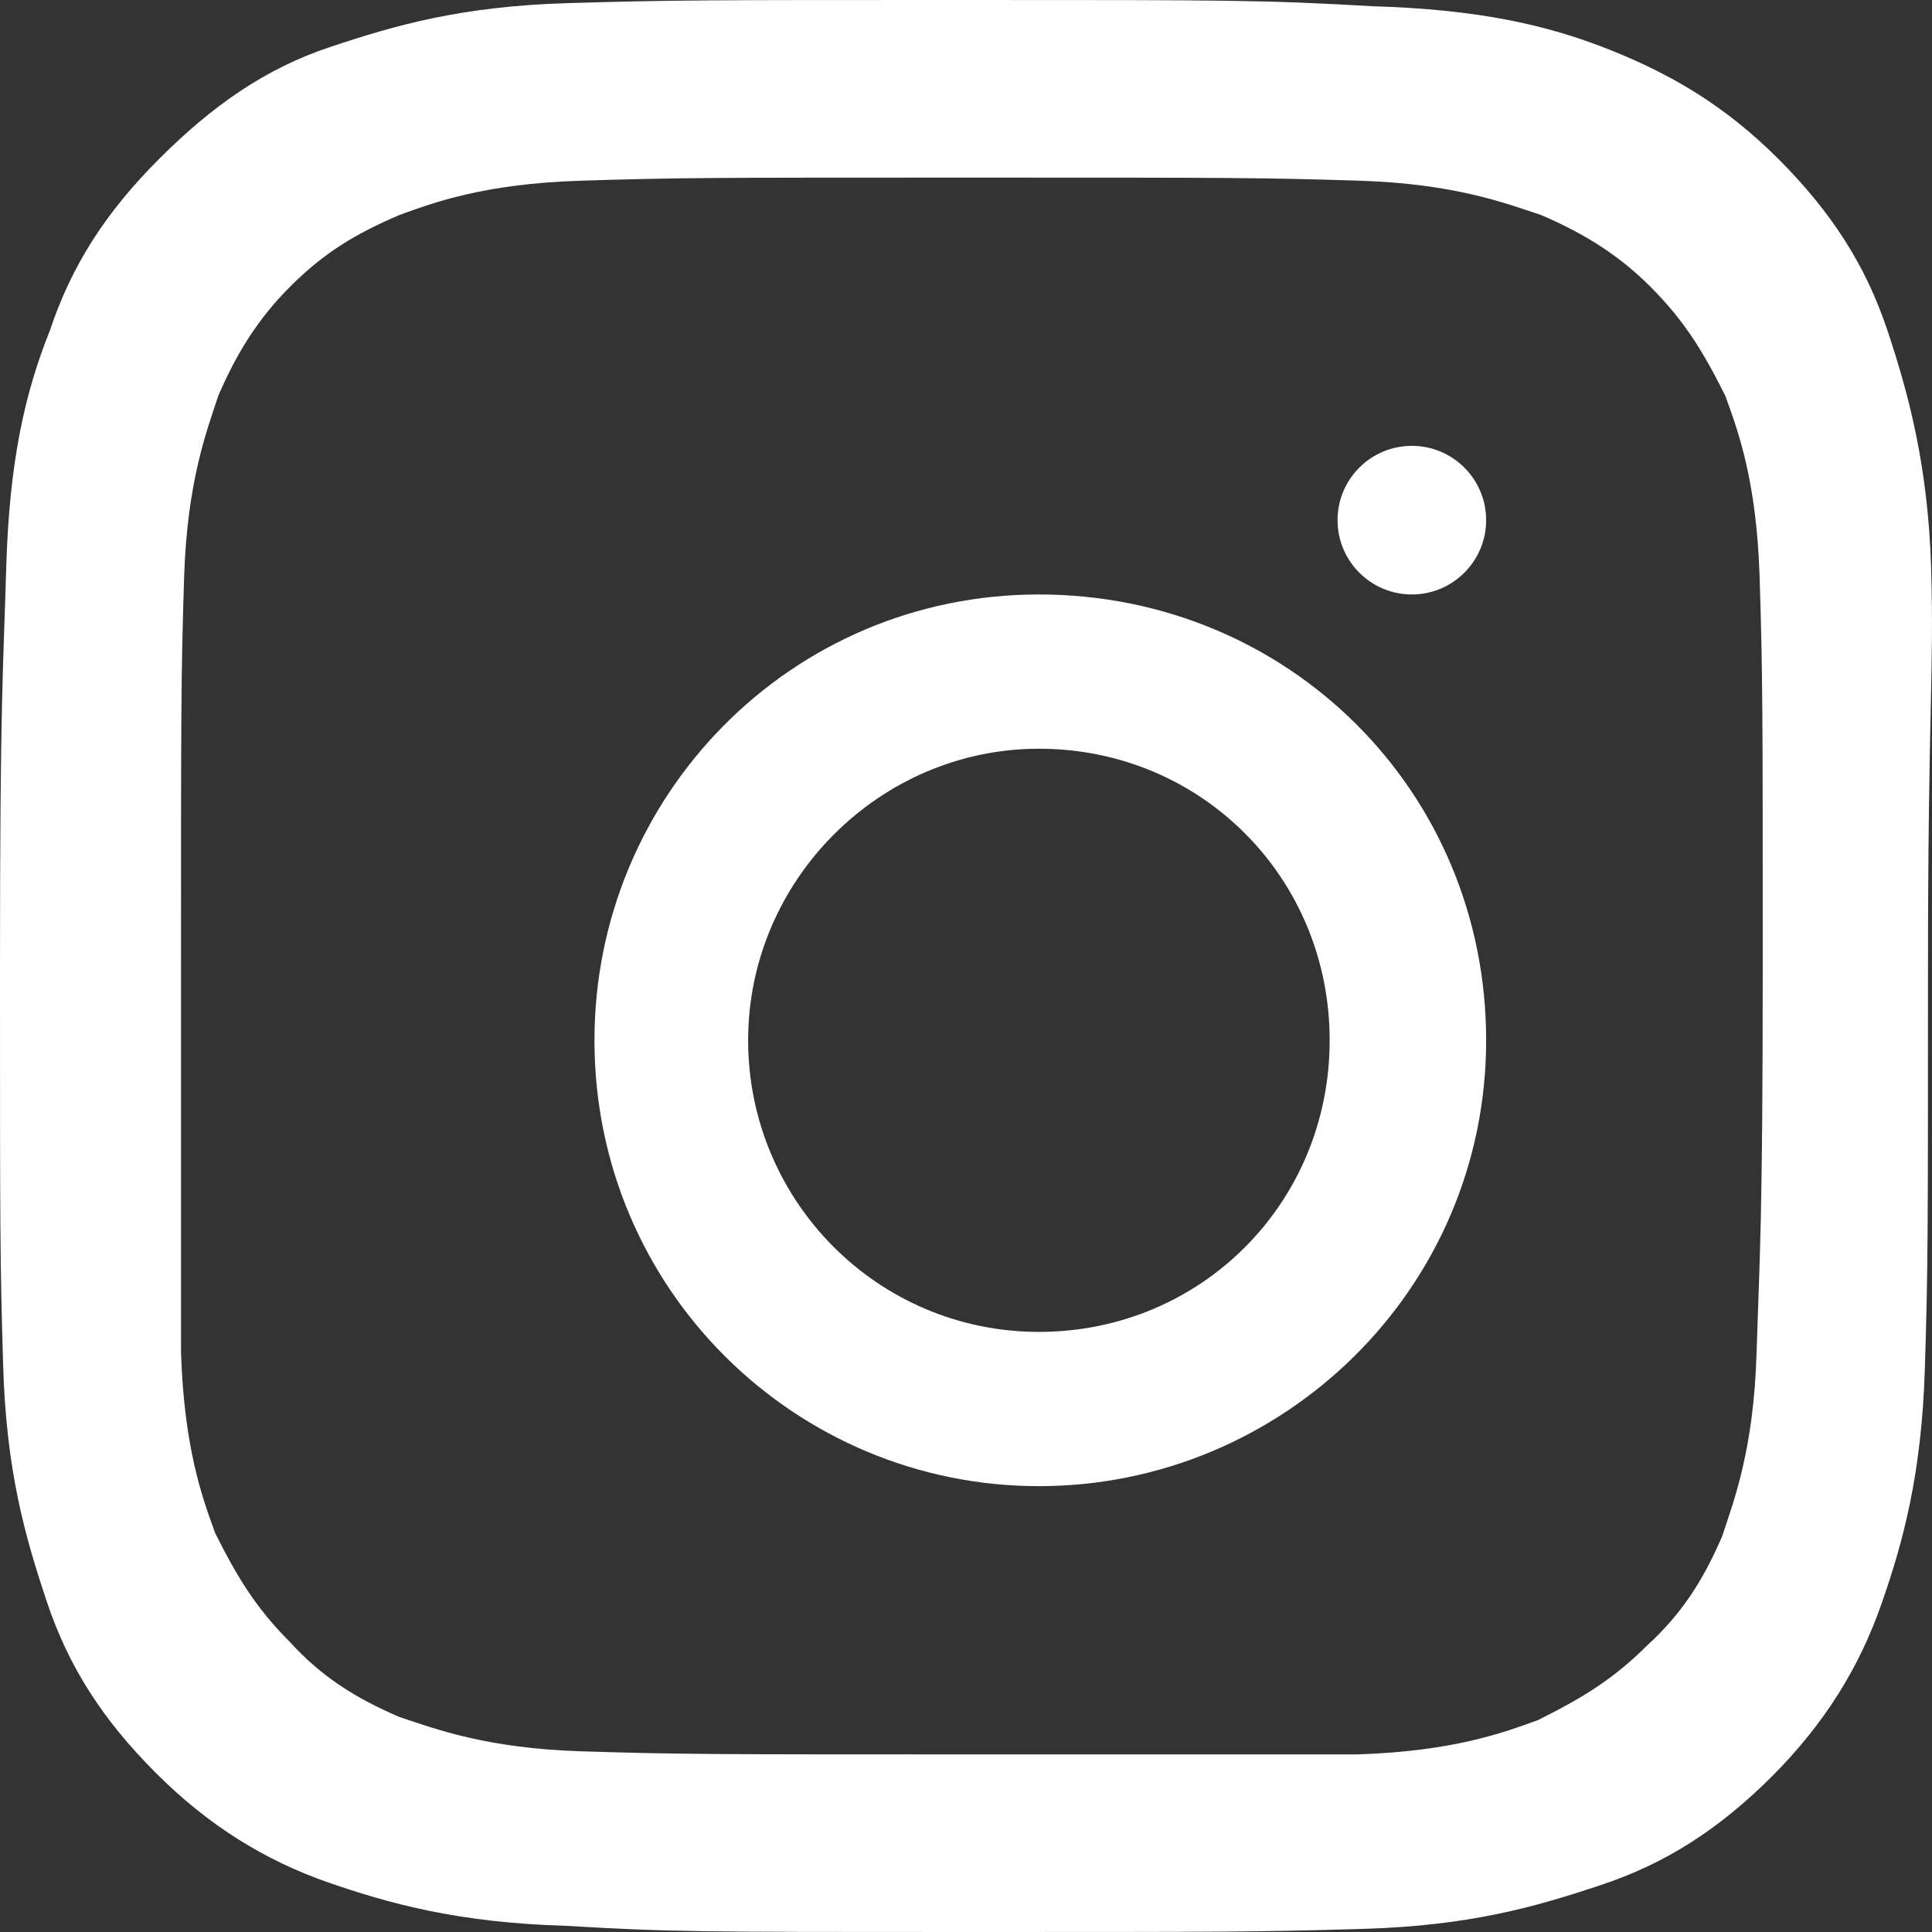 <svg width="13" height="13" viewBox="0 0 13 13" fill="none" xmlns="http://www.w3.org/2000/svg">
<rect x="0" y="0" width="13" height="13" fill="#333333" stroke="none"/>
<path d="M12.994 3.816C12.973 3.145 12.847 2.663 12.7 2.223C12.553 1.782 12.322 1.426 11.966 1.069C11.609 0.713 11.252 0.503 10.832 0.335C10.412 0.168 9.95 0.063 9.237 0.042C8.502 8.33183e-09 8.292 0 6.508 0C4.723 0 4.534 4.16592e-09 3.821 0.021C3.107 0.042 2.666 0.168 2.225 0.315C1.784 0.461 1.427 0.713 1.071 1.069C0.714 1.426 0.483 1.782 0.336 2.223C0.168 2.642 0.063 3.103 0.042 3.816C0.021 4.529 0 4.718 0 6.5C0 8.282 4.17076e-09 8.471 0.021 9.184C0.042 9.897 0.168 10.337 0.315 10.777C0.462 11.218 0.693 11.574 1.05 11.931C1.406 12.287 1.784 12.518 2.204 12.665C2.624 12.811 3.086 12.937 3.8 12.958C4.513 13 4.702 13 6.487 13C8.271 13 8.46 13 9.174 12.979C9.887 12.958 10.328 12.832 10.769 12.685C11.21 12.539 11.567 12.308 11.924 11.952C12.28 11.595 12.511 11.218 12.658 10.798C12.805 10.379 12.931 9.918 12.952 9.205C12.973 8.534 12.973 8.324 12.973 6.542C12.973 4.76 13.015 4.529 12.994 3.816ZM11.819 9.121C11.798 9.75 11.672 10.085 11.588 10.337C11.462 10.631 11.315 10.861 11.084 11.071C10.853 11.302 10.643 11.427 10.349 11.574C10.118 11.658 9.782 11.784 9.132 11.805C8.46 11.805 8.25 11.805 6.529 11.805C4.807 11.805 4.576 11.805 3.905 11.784C3.275 11.763 2.939 11.637 2.687 11.553C2.393 11.427 2.162 11.281 1.952 11.05C1.721 10.819 1.595 10.61 1.448 10.316C1.364 10.085 1.239 9.75 1.218 9.1C1.218 8.45 1.218 8.24 1.218 6.5C1.218 4.76 1.218 4.55 1.239 3.879C1.26 3.25 1.385 2.915 1.469 2.663C1.595 2.369 1.742 2.139 1.952 1.929C2.183 1.698 2.393 1.573 2.687 1.447C2.918 1.363 3.254 1.237 3.905 1.216C4.576 1.195 4.786 1.195 6.529 1.195C8.271 1.195 8.481 1.195 9.153 1.216C9.782 1.237 10.118 1.363 10.37 1.447C10.664 1.573 10.895 1.719 11.105 1.929C11.336 2.16 11.462 2.369 11.609 2.663C11.693 2.894 11.819 3.229 11.84 3.879C11.861 4.55 11.861 4.76 11.861 6.5C11.861 8.24 11.84 8.45 11.819 9.121Z" fill="white"/>
<path d="M6.991 4C5.317 4 4 5.358 4 7C4 8.679 5.354 10 6.991 10C8.627 10 10 8.679 10 7C10 5.321 8.665 4 6.991 4ZM6.991 8.962C5.9 8.962 5.034 8.075 5.034 7C5.034 5.925 5.918 5.038 6.991 5.038C8.082 5.038 8.947 5.906 8.947 7C8.947 8.094 8.082 8.962 6.991 8.962Z" fill="white"/>
<path d="M9.5 4C9.776 4 10 3.776 10 3.5C10 3.224 9.776 3 9.5 3C9.224 3 9 3.224 9 3.5C9 3.776 9.224 4 9.5 4Z" fill="white"/>
</svg>
